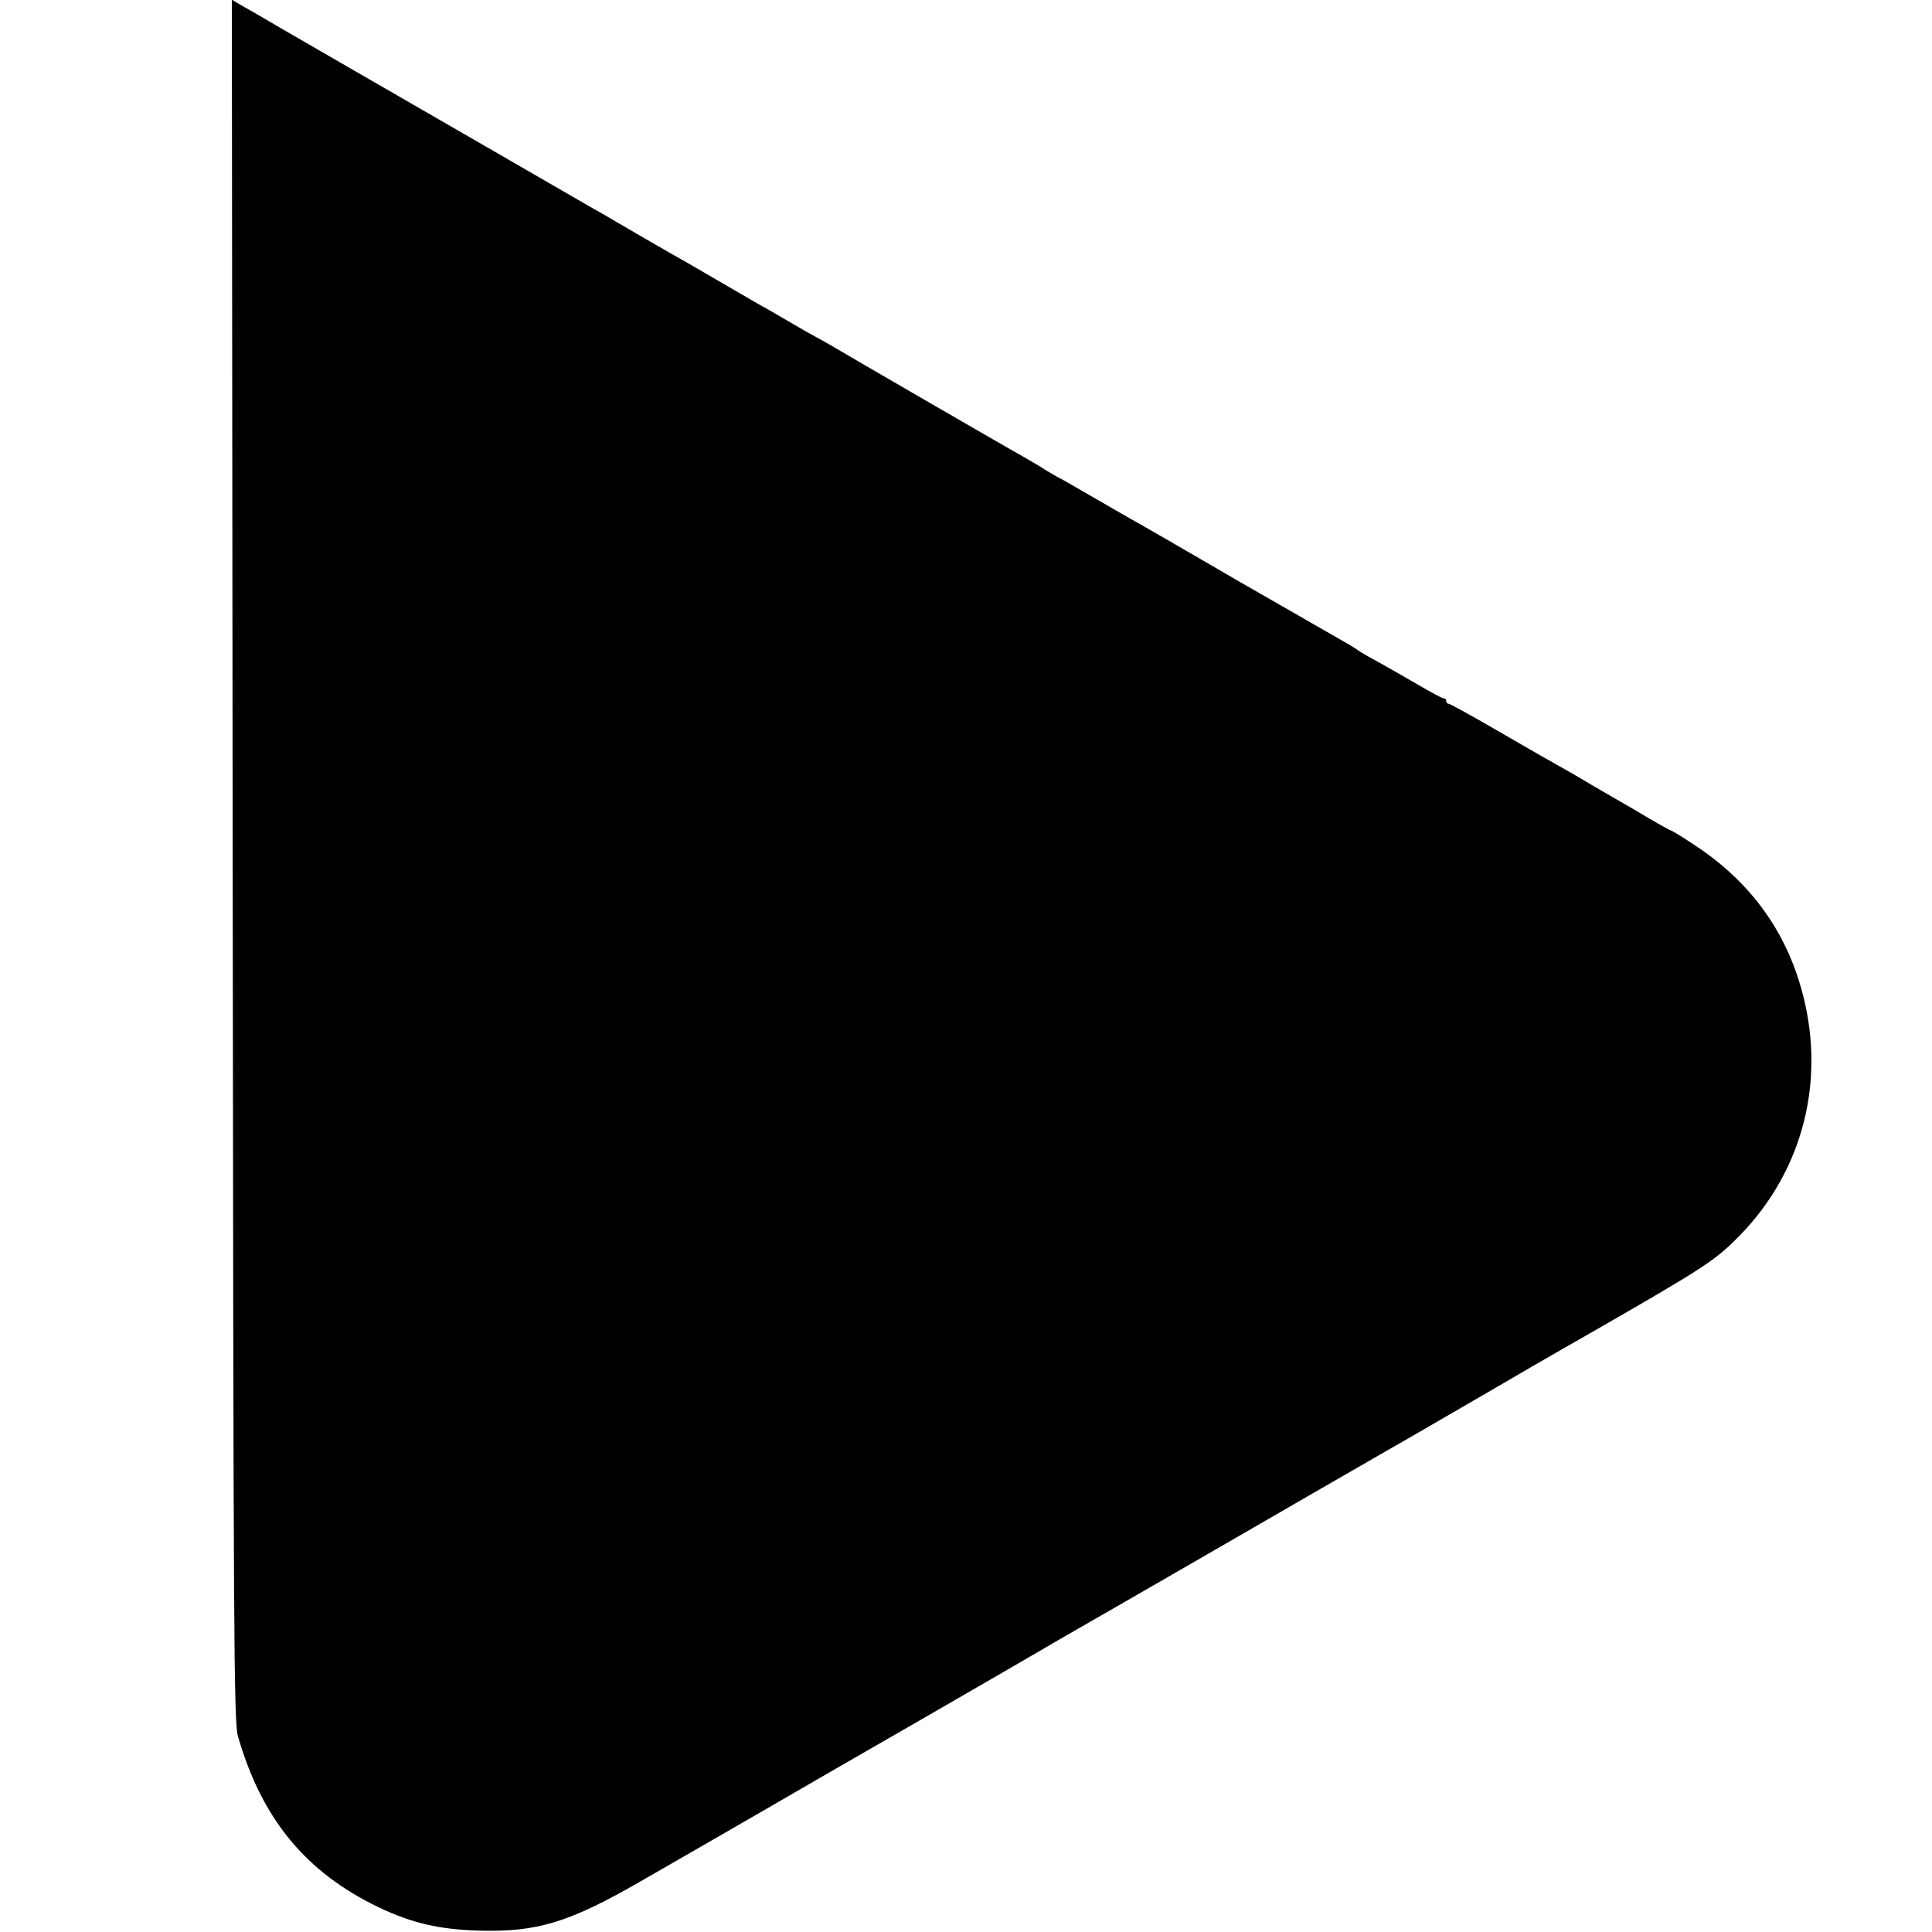 <?xml version="1.0" standalone="no"?>
<!DOCTYPE svg PUBLIC "-//W3C//DTD SVG 20010904//EN"
 "http://www.w3.org/TR/2001/REC-SVG-20010904/DTD/svg10.dtd">
<svg version="1.0" xmlns="http://www.w3.org/2000/svg"
 width="700pt" height="700pt" viewBox="0 0 700 700"
 preserveAspectRatio="xMidYMid meet">
<g transform="translate(0,700) scale(0.1,-0.1)"
fill="#000000" stroke="none">
<path d="M843 3883 c3 -2807 4 -3123 19 -3173 86 -300 246 -494 511 -621 120
-57 220 -80 362 -84 212 -6 328 30 585 178 212 122 197 113 460 265 129 75
363 210 520 300 291 168 443 256 470 272 16 10 239 138 300 173 19 11 134 77
255 147 121 70 263 152 315 182 52 30 169 98 260 150 91 53 181 104 200 115
19 11 53 31 76 44 22 13 90 52 150 87 60 35 116 67 124 72 8 5 161 94 340 196
388 223 425 248 511 335 236 240 319 577 223 905 -61 212 -190 384 -381 510
-45 30 -84 54 -87 54 -2 0 -37 19 -78 43 -40 24 -93 55 -118 69 -25 14 -72 42
-105 61 -33 20 -78 46 -100 58 -22 12 -120 68 -218 125 -98 57 -183 104 -188
104 -5 0 -9 5 -9 10 0 6 -4 10 -10 10 -5 0 -44 21 -87 46 -43 25 -107 62 -143
82 -36 19 -72 40 -80 46 -8 6 -28 19 -45 28 -16 9 -187 107 -380 218 -192 112
-369 214 -393 227 -23 13 -91 52 -151 87 -59 34 -114 66 -122 69 -8 4 -27 16
-44 26 -16 11 -46 28 -65 39 -40 22 -657 379 -710 411 -19 11 -42 24 -50 28
-8 4 -51 28 -95 54 -44 26 -96 56 -115 66 -19 11 -89 52 -155 90 -66 39 -140
81 -165 95 -25 14 -83 48 -128 74 -46 27 -100 58 -120 70 -21 11 -113 65 -207
119 -93 54 -195 113 -225 130 -196 113 -791 456 -820 474 -19 11 -47 27 -63
36 l-27 16 3 -3118z"/>
</g>
</svg>
